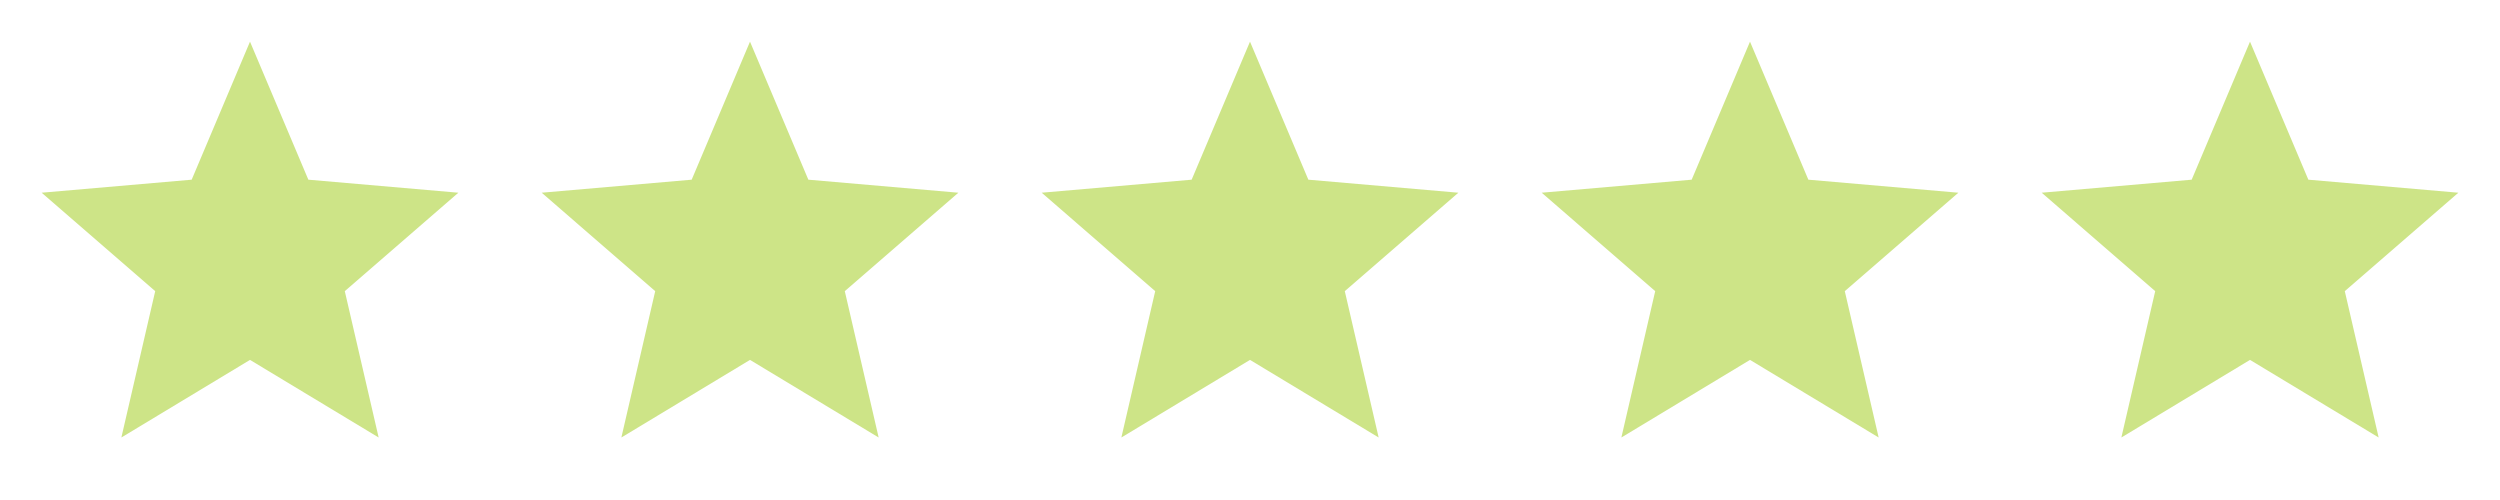 <svg width="95" height="19" viewBox="0 0 95 19" fill="none" xmlns="http://www.w3.org/2000/svg">
<path d="M4.612 16.625L5.898 11.064L1.583 7.323L7.284 6.828L9.5 1.583L11.717 6.828L17.417 7.323L13.102 11.064L14.389 16.625L9.5 13.676L4.612 16.625Z" fill="#CDE487"/>
<path d="M23.612 16.625L24.898 11.064L20.584 7.323L26.284 6.828L28.5 1.583L30.717 6.828L36.417 7.323L32.102 11.064L33.389 16.625L28.5 13.676L23.612 16.625Z" fill="#CDE487"/>
<path d="M42.612 16.625L43.898 11.064L39.584 7.323L45.283 6.828L47.5 1.583L49.717 6.828L55.417 7.323L51.102 11.064L52.389 16.625L47.5 13.676L42.612 16.625Z" fill="#CDE487"/>
<path d="M61.612 16.625L62.898 11.064L58.584 7.323L64.284 6.828L66.5 1.583L68.717 6.828L74.417 7.323L70.102 11.064L71.389 16.625L66.5 13.676L61.612 16.625Z" fill="#CDE487"/>
<path d="M80.612 16.625L81.898 11.064L77.584 7.323L83.284 6.828L85.5 1.583L87.717 6.828L93.417 7.323L89.102 11.064L90.389 16.625L85.5 13.676L80.612 16.625Z" fill="#CDE487"/>
</svg>
